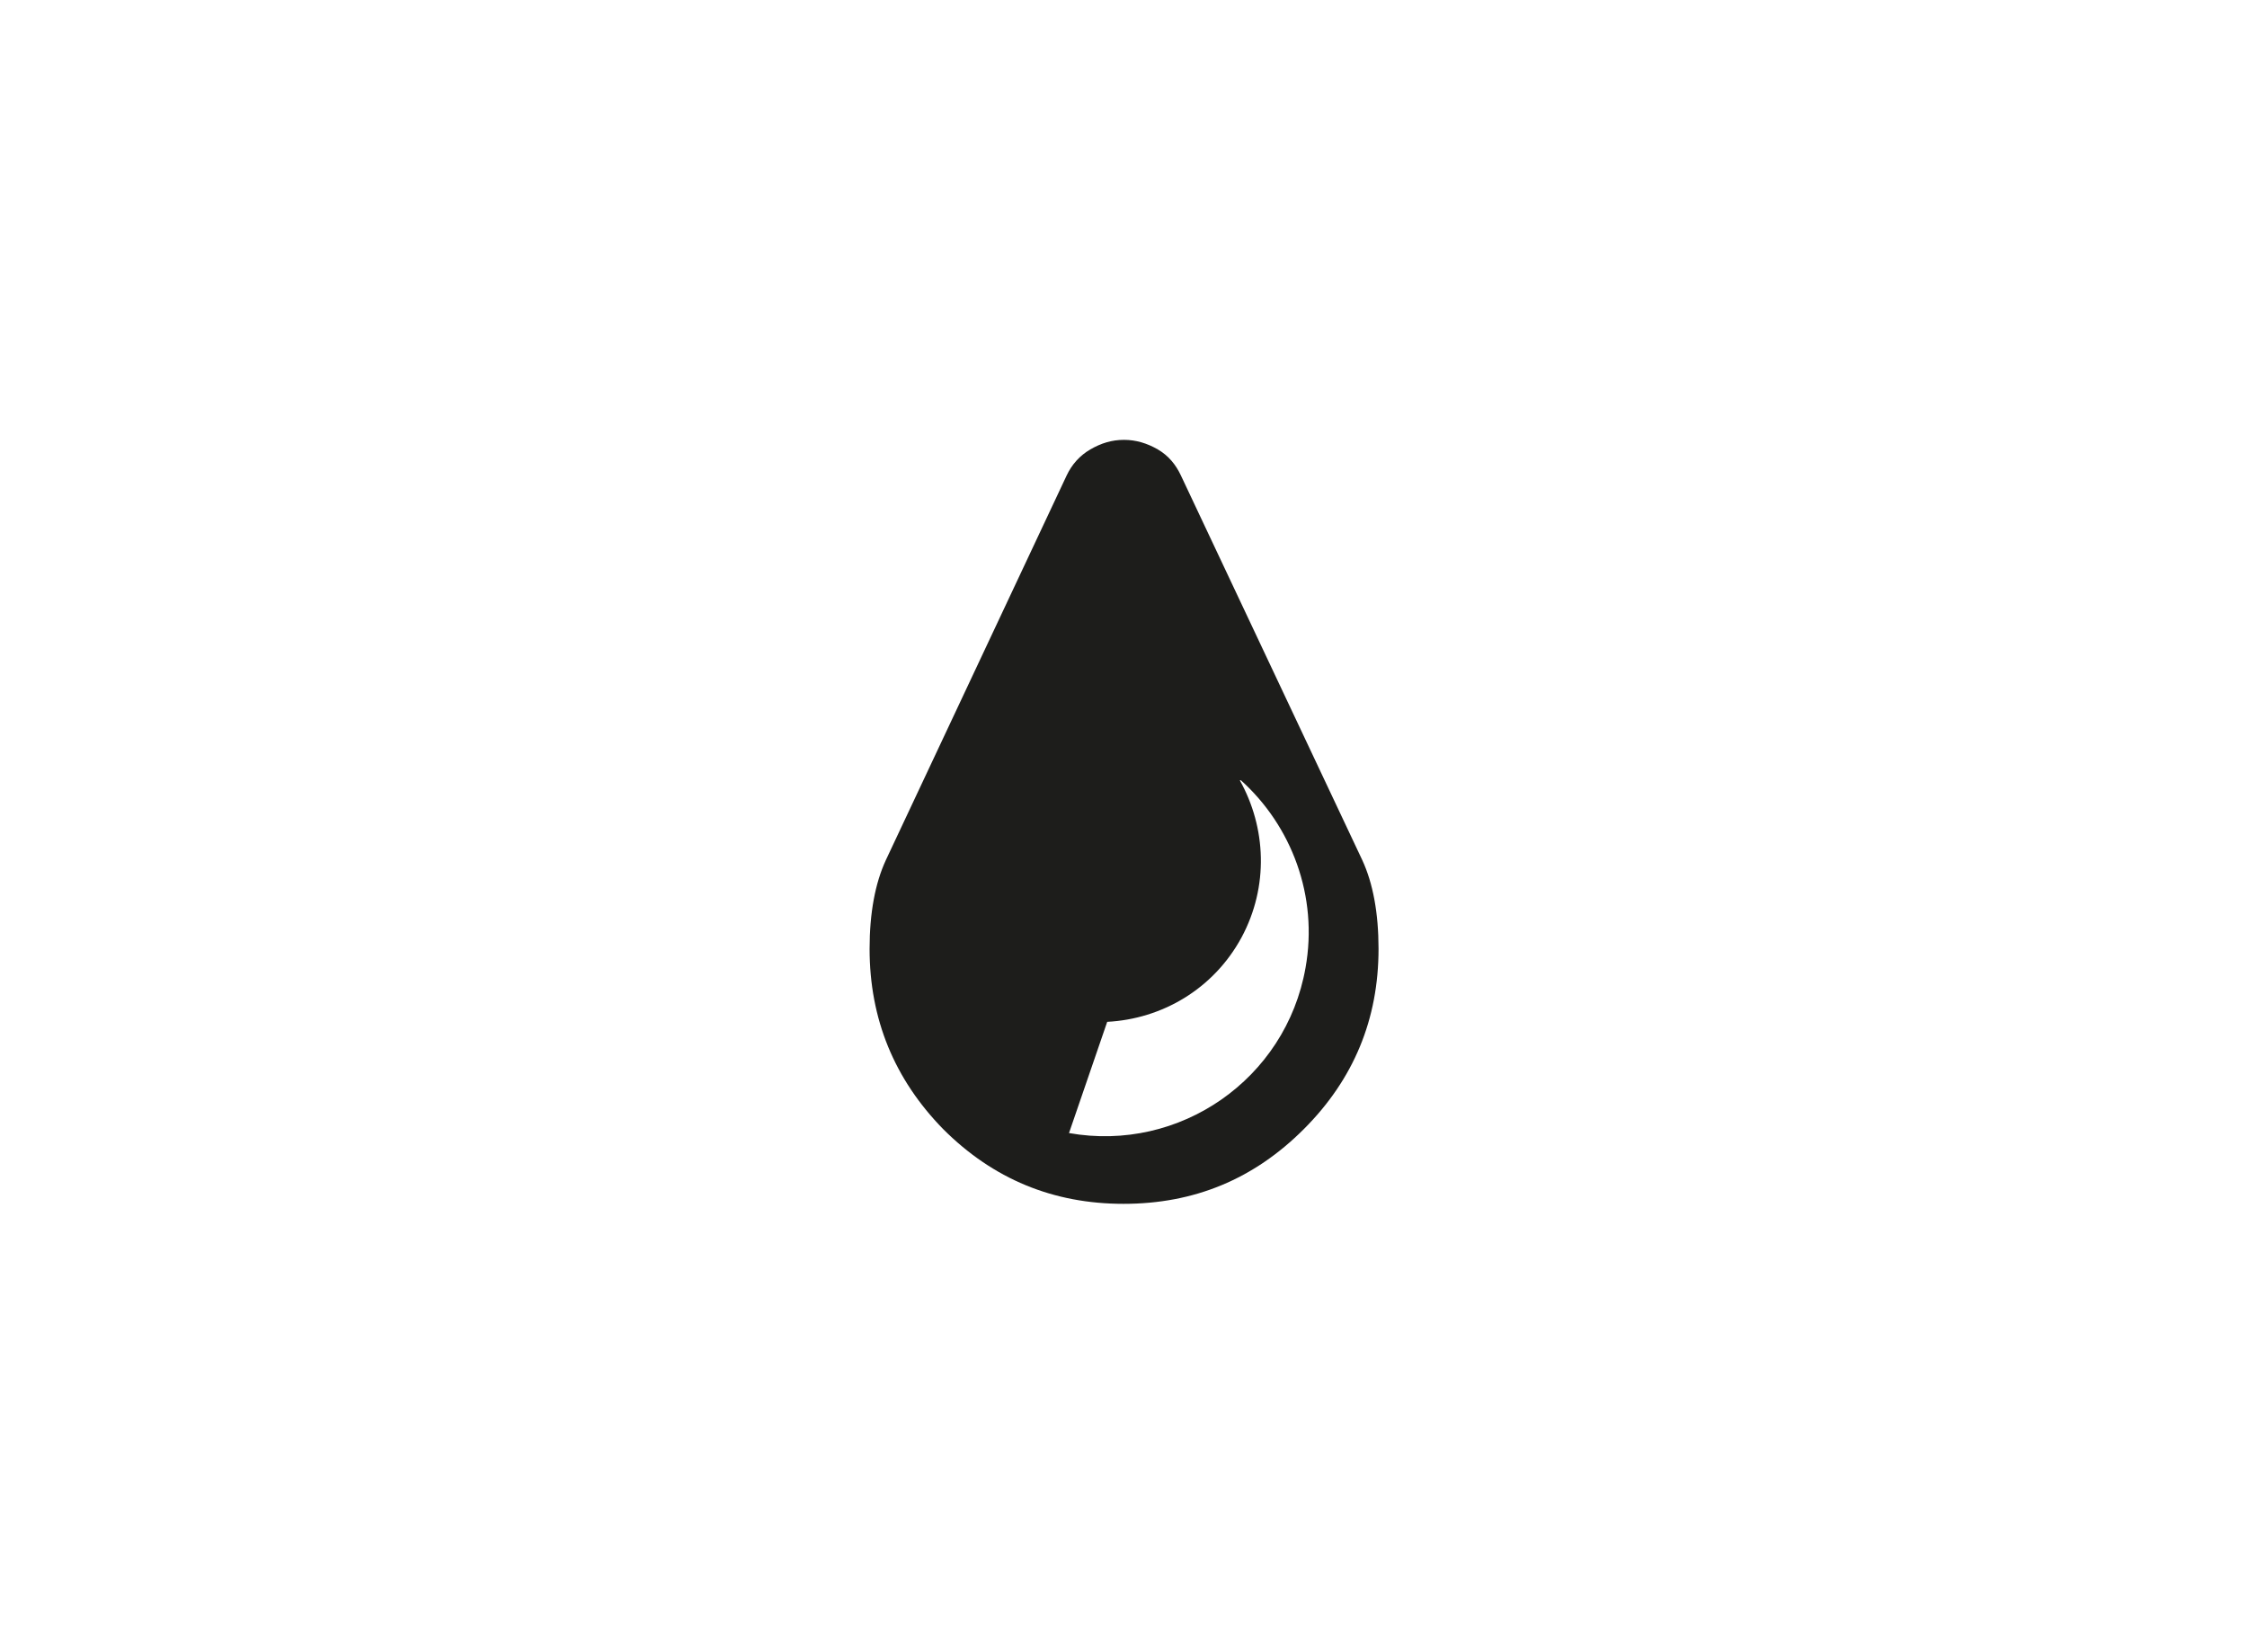 <?xml version="1.0" encoding="utf-8"?>
<svg xmlns="http://www.w3.org/2000/svg" viewBox="0 0 400 294"><path d="M242.5 153.1l-32.3-68.5c-.9-1.9-2.2-3.5-4.1-4.6-1.9-1.1-3.9-1.7-6-1.7-2.2 0-4.1.6-6 1.7-1.9 1.1-3.3 2.7-4.2 4.6l-32.2 68.5c-1.9 4.1-2.9 9.4-2.9 15.8 0 12.5 4.4 23.2 13.1 32.1 8.9 8.9 19.6 13.3 32.1 13.3 12.6 0 23.2-4.4 32.1-13.3 8.9-8.9 13.3-19.6 13.3-32.1 0-6.4-1-11.7-2.9-15.8zm-10.1 19.2c-3.5 19.8-22.4 32.9-42.1 29.4l6.8-19.8c9.7-.5 18.9-5.8 23.9-15 4.9-9.1 4.4-19.6-.3-28h.2c9 8.1 13.8 20.6 11.5 33.4z" fill="#1d1d1b"/></svg>